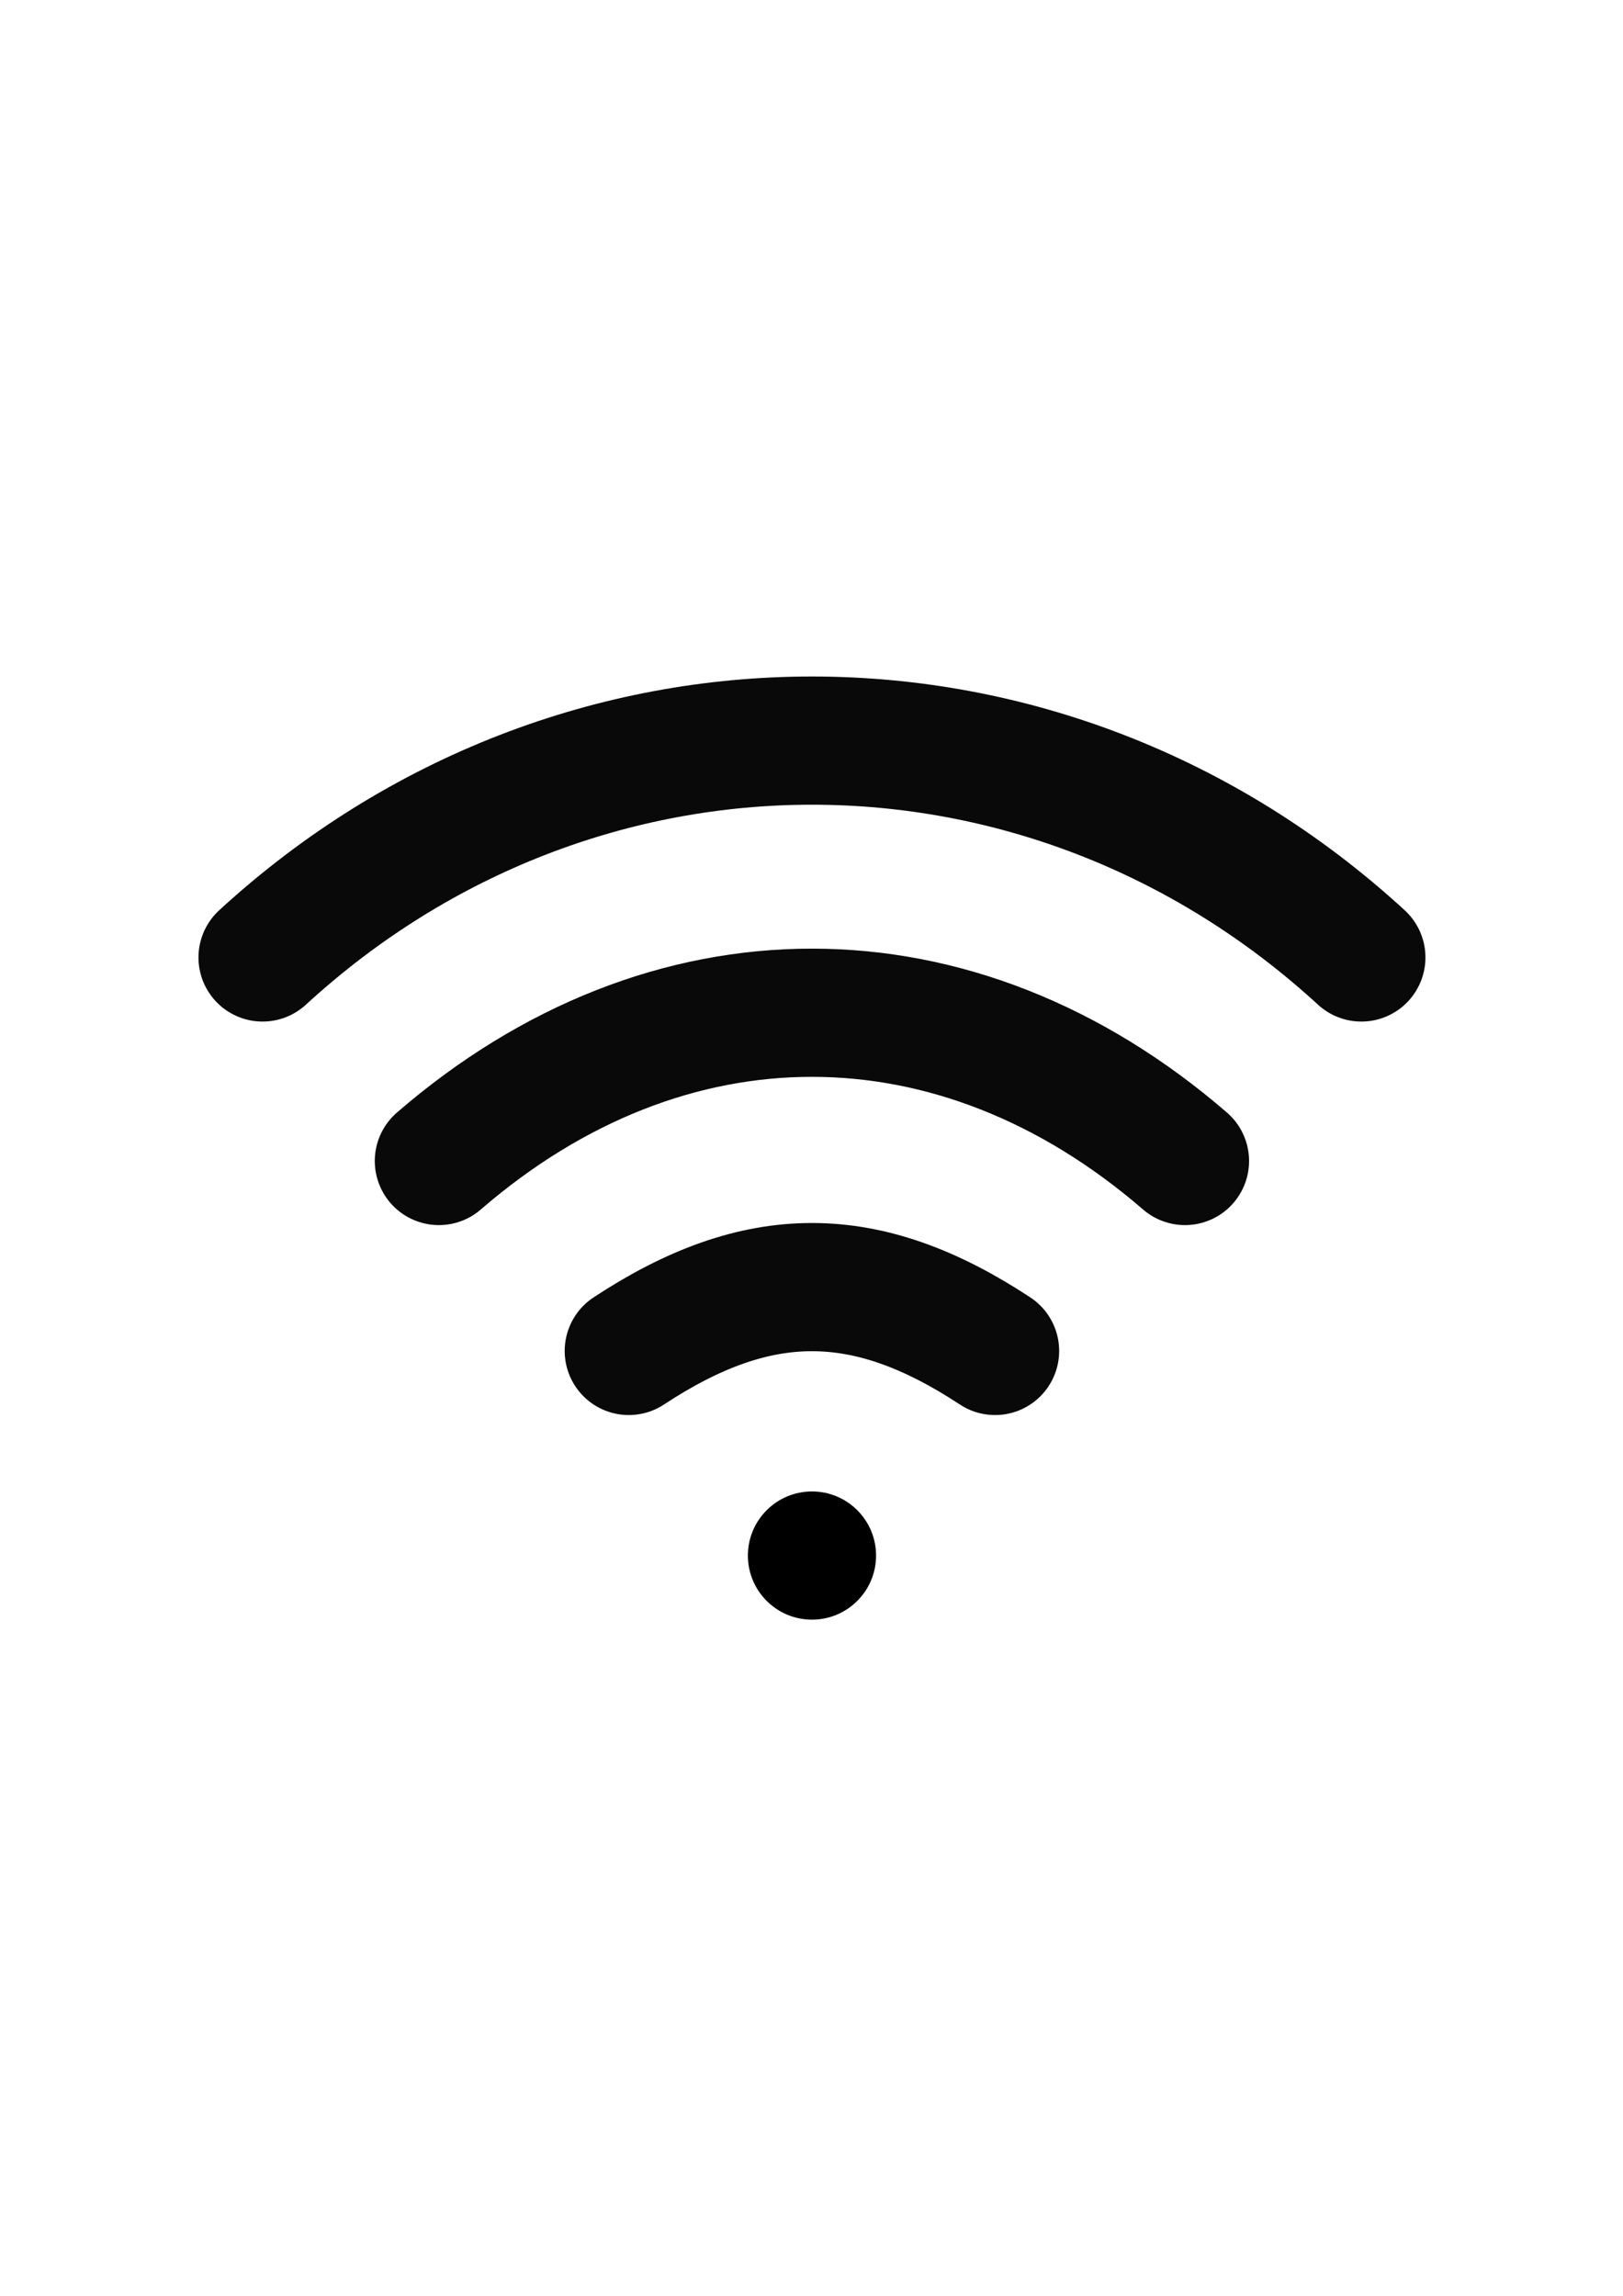 <?xml version="1.0" encoding="UTF-8" standalone="no"?>
<!-- Created with Inkscape (http://www.inkscape.org/) -->

<svg
   width="210mm"
   height="297mm"
   viewBox="0 0 210 297"
   version="1.1"
   id="svg5"
   xml:space="preserve"
   inkscape:version="1.2.1 (9c6d41e410, 2022-07-14)"
   sodipodi:docname="WiFi_icon.svg"
   xmlns:inkscape="http://www.inkscape.org/namespaces/inkscape"
   xmlns:sodipodi="http://sodipodi.sourceforge.net/DTD/sodipodi-0.dtd"
   xmlns="http://www.w3.org/2000/svg"
   xmlns:svg="http://www.w3.org/2000/svg"><sodipodi:namedview
     id="namedview7"
     pagecolor="#ffffff"
     bordercolor="#cccccc"
     borderopacity="1"
     inkscape:showpageshadow="0"
     inkscape:pageopacity="1"
     inkscape:pagecheckerboard="0"
     inkscape:deskcolor="#d1d1d1"
     inkscape:document-units="mm"
     showgrid="false"
     inkscape:zoom="0.5946522"
     inkscape:cx="329.60443"
     inkscape:cy="480.9534"
     inkscape:window-width="1280"
     inkscape:window-height="959"
     inkscape:window-x="0"
     inkscape:window-y="0"
     inkscape:window-maximized="1"
     inkscape:current-layer="g4453" /><defs
     id="defs2" /><g
     inkscape:label="Layer 1"
     inkscape:groupmode="layer"
     id="layer1"><g
       id="g3252"
       transform="matrix(6.634,0,0,6.634,-920.349,-1003.193)"><g
         id="g4453"><g
           id="g4456"
           transform="translate(1.05,0.83)"><g
             id="g4461"><path
               style="fill:none;stroke:#090909;stroke-width:2.5;stroke-linecap:round;stroke-dasharray:none"
               d="m 142.803,169.061 c 6.142,-5.64 15.292,-5.637 21.431,0 m -17.992,3.969 c 4.46,-3.857 10.096,-3.853 14.552,0 m -10.848,3.704 c 2.519,-1.66 4.625,-1.66 7.144,0"
               id="path3096"
               sodipodi:nodetypes="cccccc"
               transform="translate(-1.6331036e-6)" /><circle
               style="fill:#000000;fill-opacity:1;stroke-width:2.293"
               id="path3246"
               cx="153.519"
               cy="180.724"
               r="1.25" /></g></g></g></g></g></svg>
